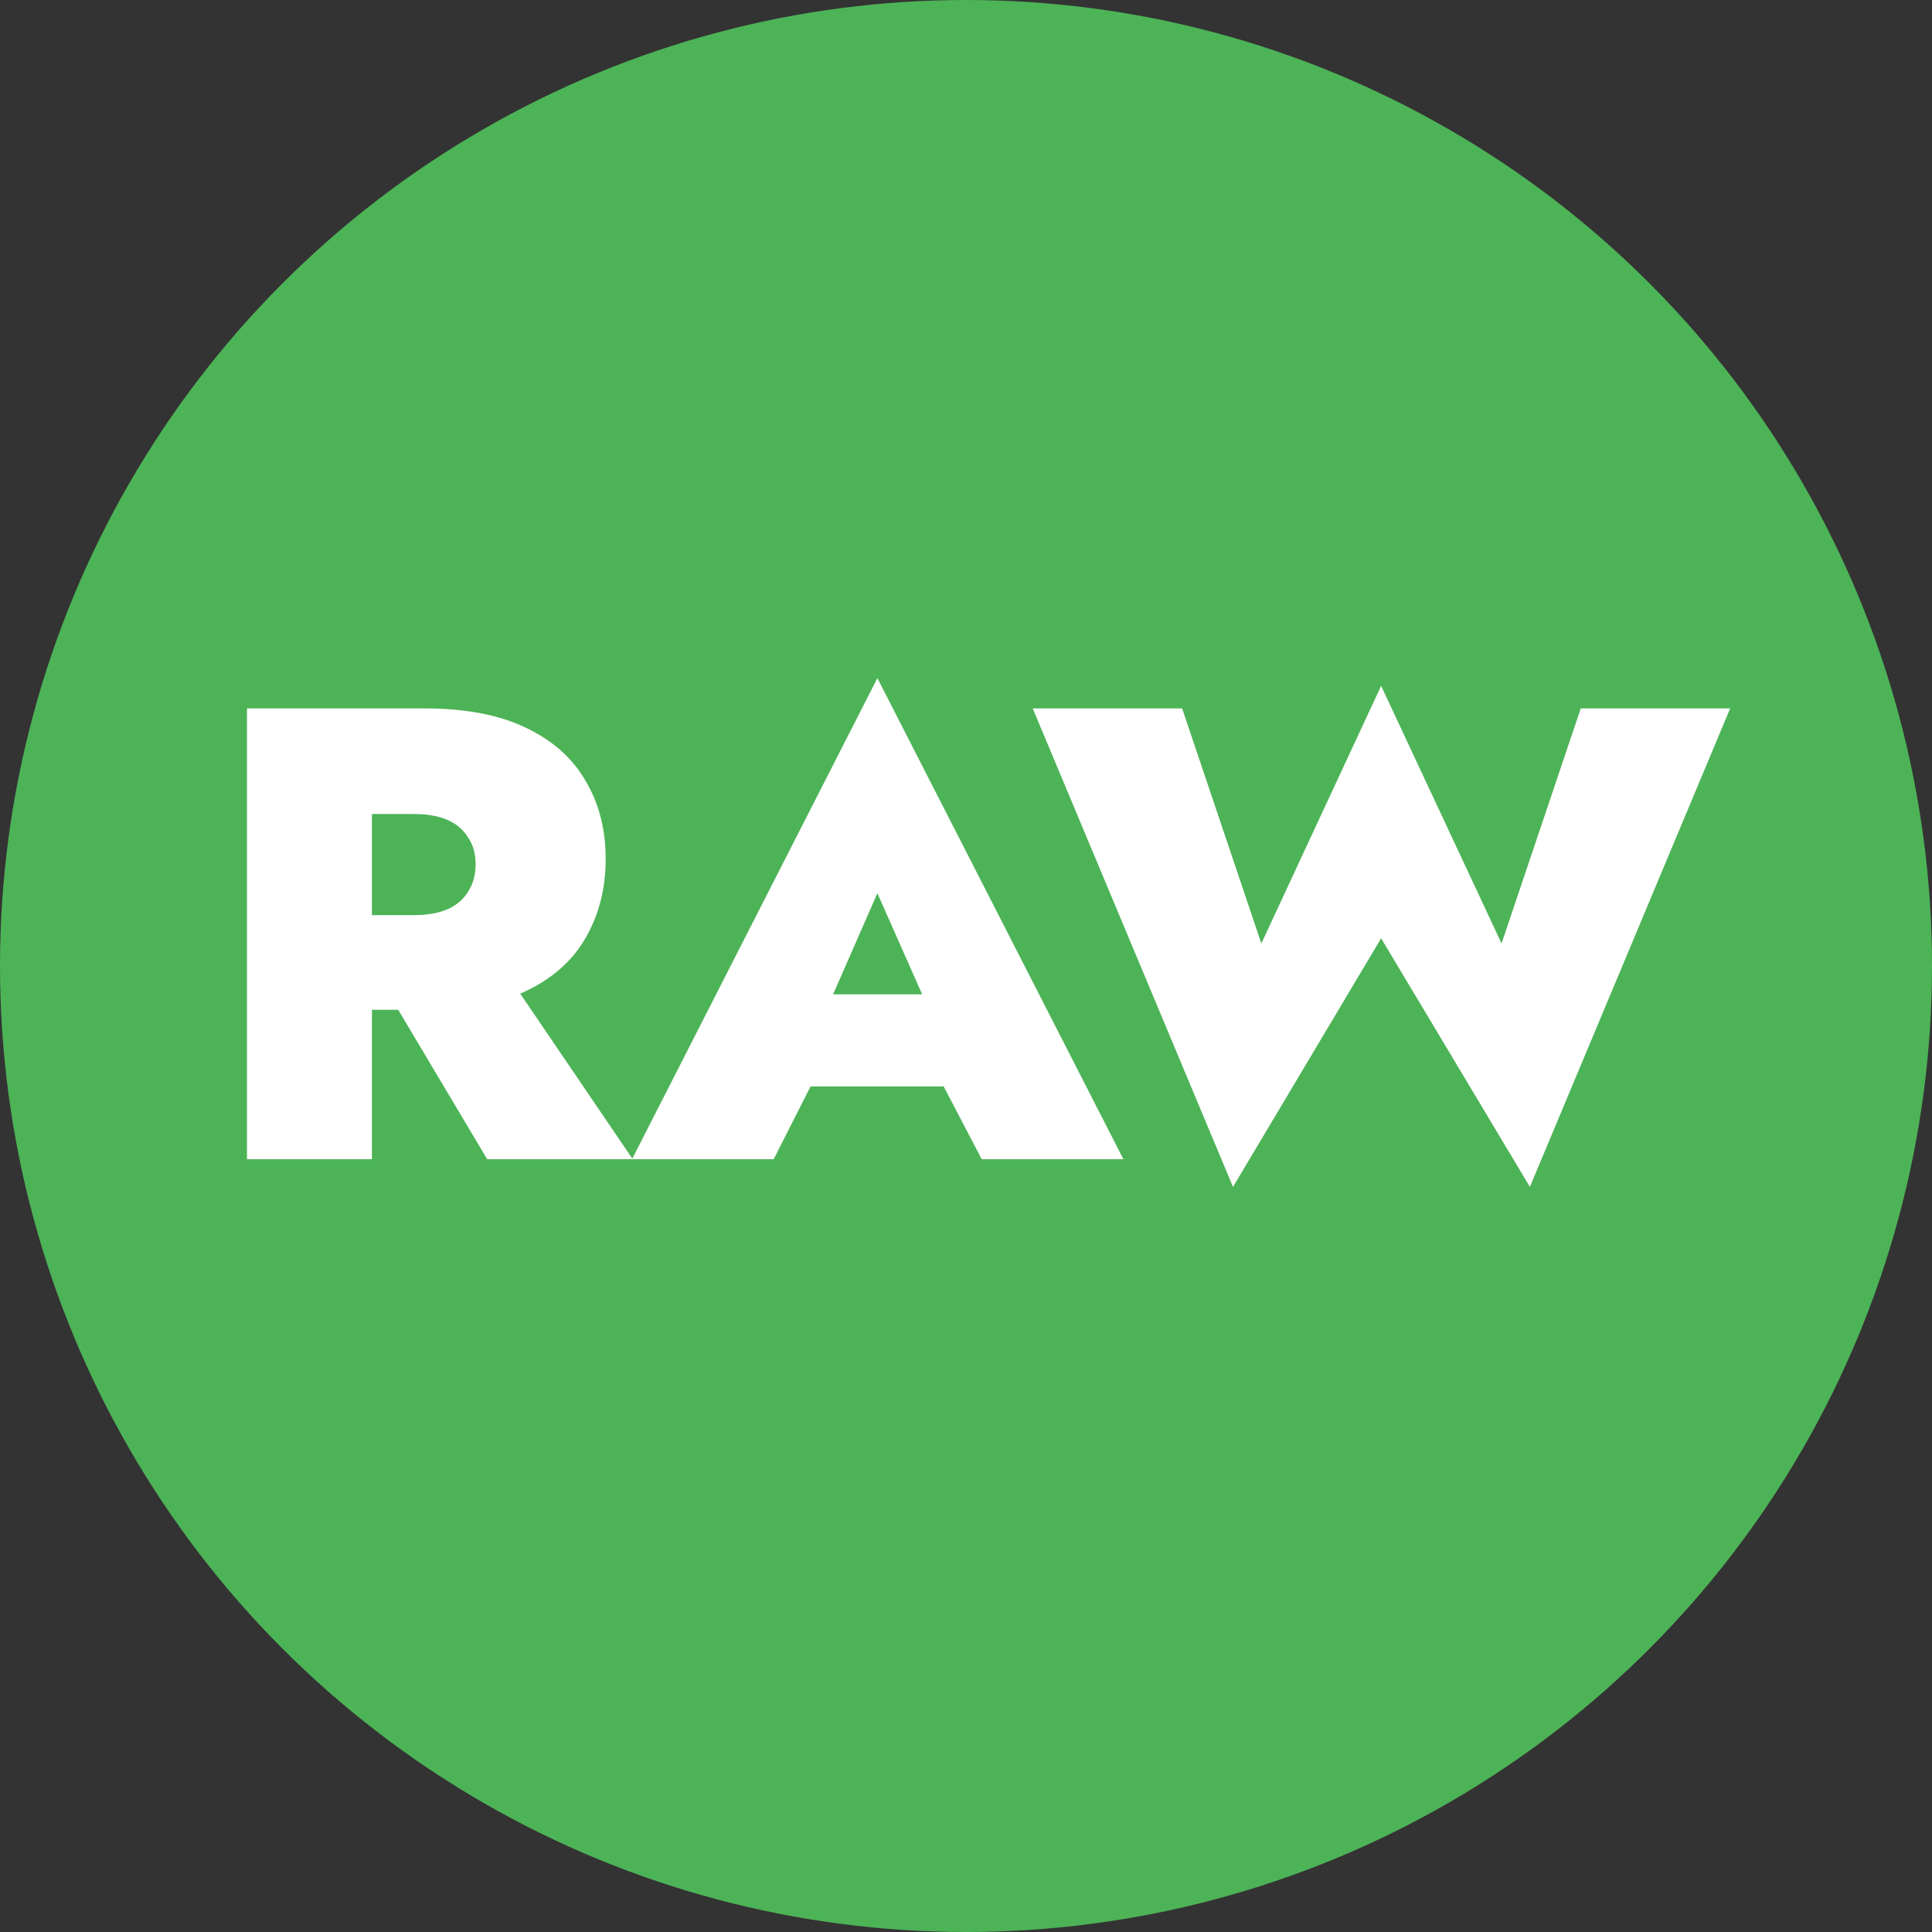 <svg width="30" height="30" viewBox="0 0 30 30" fill="none" xmlns="http://www.w3.org/2000/svg">
<rect x="0" y="0" width="30" height="30" fill="#333333" stroke="none"/>
<circle cx="15" cy="15" r="15" fill="#4DB357"/>
<path d="M5.725 14.91L7.565 18H9.825L7.725 14.91H5.725ZM3.835 11V18H5.775V11H3.835ZM5.075 12.64H6.425C6.632 12.64 6.805 12.67 6.945 12.73C7.085 12.79 7.192 12.88 7.265 13C7.345 13.113 7.385 13.253 7.385 13.42C7.385 13.587 7.345 13.73 7.265 13.85C7.192 13.97 7.085 14.06 6.945 14.12C6.805 14.18 6.632 14.21 6.425 14.21H5.075V15.68H6.585C7.225 15.68 7.752 15.583 8.165 15.39C8.585 15.19 8.895 14.913 9.095 14.56C9.302 14.2 9.405 13.793 9.405 13.34C9.405 12.88 9.302 12.477 9.095 12.13C8.895 11.777 8.585 11.5 8.165 11.3C7.752 11.1 7.225 11 6.585 11H5.075V12.64ZM11.794 16.87H15.494L15.444 15.44H11.854L11.794 16.87ZM13.624 13.87L14.554 15.97L14.444 16.47L15.244 18H17.444L13.624 10.53L9.814 18H12.014L12.824 16.4L12.704 15.97L13.624 13.87ZM23.316 14.65L21.446 10.65L19.586 14.65L18.356 11H16.036L19.146 18.43L21.446 14.57L23.756 18.43L26.866 11H24.546L23.316 14.65Z" fill="white"/>
</svg>
